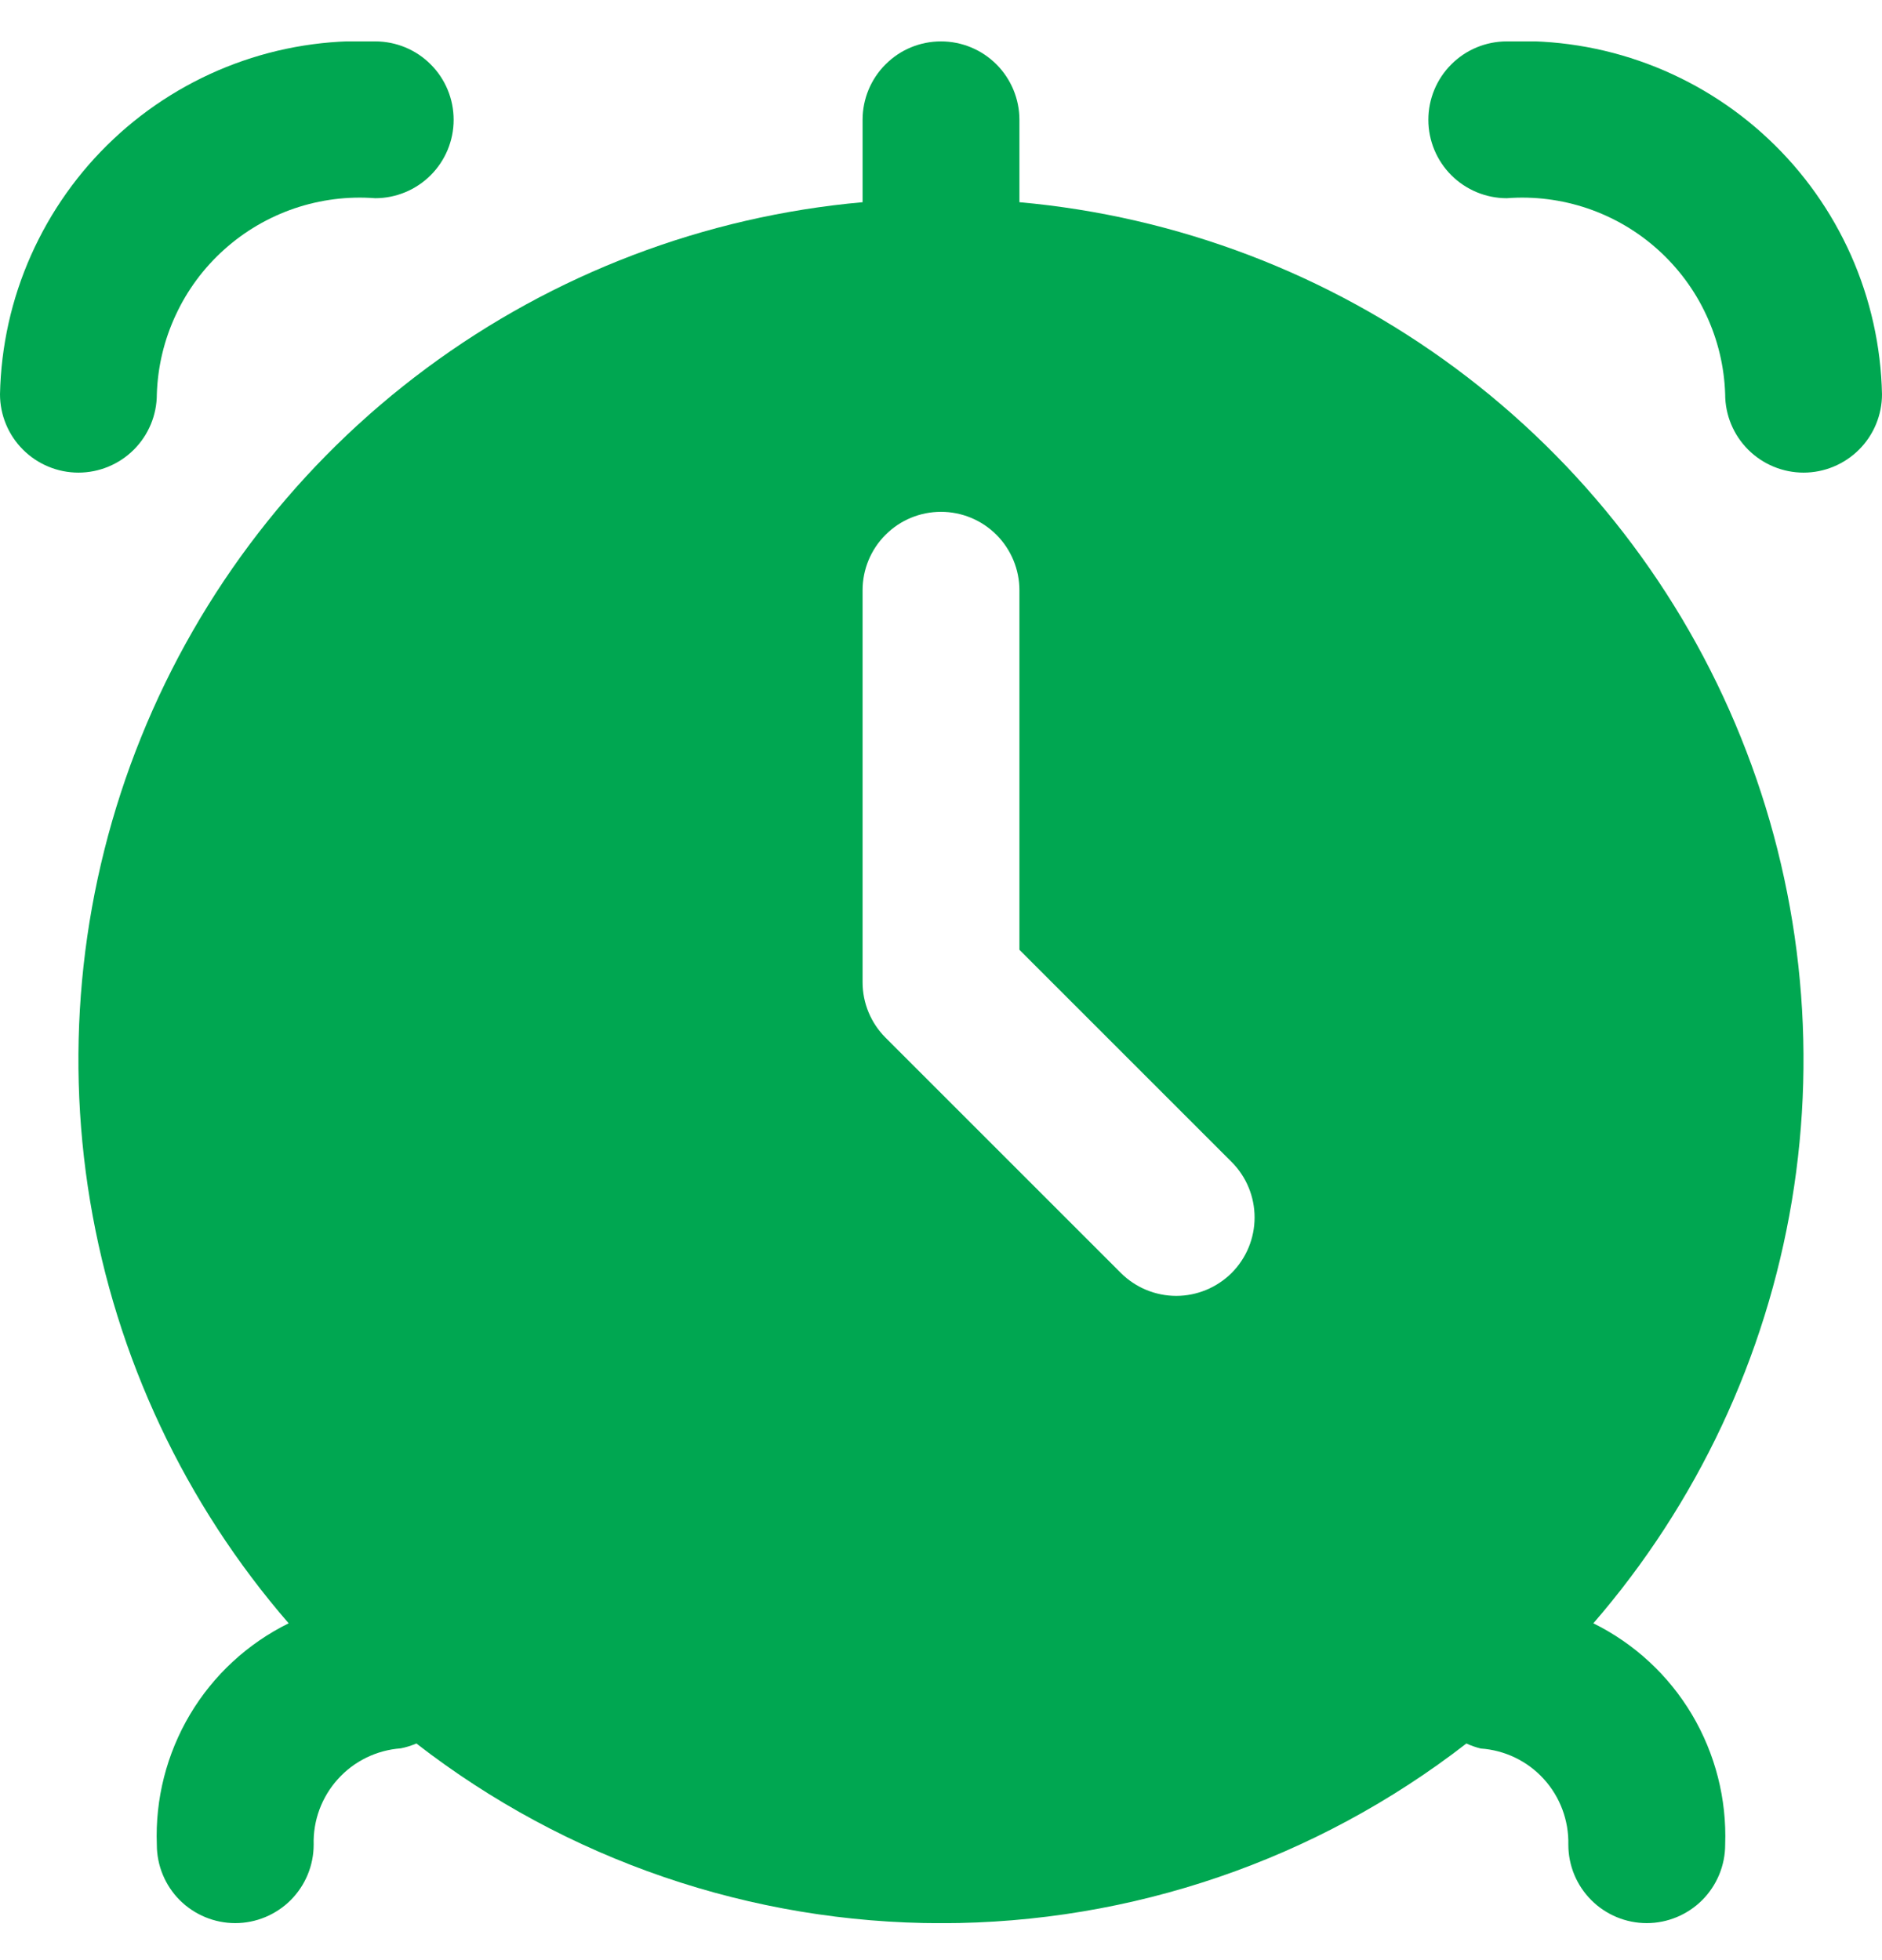 <svg width="24" height="25" viewBox="0 0 24 25" fill="none" xmlns="http://www.w3.org/2000/svg">
<g clip-path="url(#clip0_132_675)">
<path d="M24 5.028C24 5.293 23.895 5.547 23.707 5.735C23.519 5.922 23.265 6.028 23 6.028C22.735 6.028 22.48 5.922 22.293 5.735C22.105 5.547 22 5.293 22 5.028C21.989 4.678 21.907 4.335 21.759 4.018C21.612 3.7 21.401 3.417 21.141 3.183C20.881 2.949 20.576 2.771 20.245 2.658C19.914 2.546 19.564 2.501 19.215 2.528C18.95 2.528 18.695 2.422 18.508 2.235C18.32 2.047 18.215 1.793 18.215 1.528C18.215 1.263 18.32 1.008 18.508 0.821C18.695 0.633 18.95 0.528 19.215 0.528C19.826 0.503 20.436 0.6 21.009 0.814C21.582 1.028 22.107 1.354 22.552 1.773C22.998 2.192 23.355 2.696 23.604 3.255C23.852 3.813 23.987 4.416 24 5.028Z" fill="#00A751"/>
<path d="M2 5.028C2.011 4.678 2.093 4.335 2.241 4.018C2.388 3.7 2.598 3.417 2.859 3.183C3.119 2.949 3.424 2.771 3.755 2.658C4.086 2.546 4.436 2.501 4.785 2.528C5.05 2.528 5.305 2.422 5.492 2.235C5.68 2.047 5.785 1.793 5.785 1.528C5.785 1.263 5.68 1.008 5.492 0.821C5.305 0.633 5.05 0.528 4.785 0.528C4.174 0.503 3.564 0.6 2.991 0.814C2.418 1.028 1.893 1.354 1.448 1.773C1.002 2.192 0.645 2.696 0.396 3.255C0.147 3.813 0.013 4.416 0 5.028C0 5.293 0.105 5.547 0.293 5.735C0.48 5.922 0.735 6.028 1 6.028C1.265 6.028 1.52 5.922 1.707 5.735C1.895 5.547 2 5.293 2 5.028Z" fill="#00A751"/>
<path d="M20.319 20.704C21.642 19.176 22.518 17.312 22.85 15.319C23.182 13.325 22.957 11.278 22.2 9.404C21.444 7.529 20.184 5.9 18.561 4.696C16.937 3.492 15.013 2.759 13 2.579V1.528C13 1.263 12.894 1.008 12.707 0.821C12.519 0.633 12.265 0.528 12 0.528C11.734 0.528 11.48 0.633 11.293 0.821C11.105 1.008 11 1.263 11 1.528V2.579C8.986 2.759 7.062 3.492 5.439 4.696C3.815 5.9 2.556 7.529 1.799 9.404C1.042 11.278 0.817 13.325 1.149 15.319C1.481 17.312 2.357 19.176 3.681 20.704C3.158 20.962 2.721 21.366 2.423 21.867C2.125 22.369 1.978 22.945 2 23.528C2 23.793 2.105 24.047 2.292 24.235C2.48 24.422 2.734 24.528 3 24.528C3.265 24.528 3.519 24.422 3.707 24.235C3.894 24.047 4 23.793 4 23.528C3.991 23.22 4.102 22.92 4.309 22.691C4.515 22.462 4.802 22.322 5.11 22.299C5.178 22.286 5.245 22.265 5.31 22.237C7.225 23.723 9.58 24.529 12.005 24.529C14.429 24.529 16.784 23.723 18.7 22.237C18.758 22.264 18.819 22.285 18.882 22.301C19.19 22.322 19.479 22.461 19.687 22.69C19.895 22.918 20.007 23.219 20 23.528C20 23.793 20.105 24.047 20.293 24.235C20.48 24.422 20.734 24.528 21 24.528C21.265 24.528 21.519 24.422 21.707 24.235C21.894 24.047 22 23.793 22 23.528C22.021 22.945 21.874 22.369 21.576 21.867C21.278 21.366 20.841 20.962 20.319 20.704ZM15.707 16.235C15.519 16.422 15.265 16.528 15 16.528C14.734 16.528 14.48 16.422 14.293 16.235L11.293 13.235C11.105 13.047 11 12.793 11 12.528V7.528C11 7.263 11.105 7.008 11.293 6.821C11.48 6.633 11.734 6.528 12 6.528C12.265 6.528 12.519 6.633 12.707 6.821C12.894 7.008 13 7.263 13 7.528V12.114L15.707 14.821C15.894 15.008 15.999 15.263 15.999 15.528C15.999 15.793 15.894 16.047 15.707 16.235Z" fill="#00A751"/>
</g>
<defs>
<clipPath id="clip0_132_675">
<rect width="24" height="24" fill="white" transform="translate(0 0.528)"/>
</clipPath>
</defs>
</svg>
